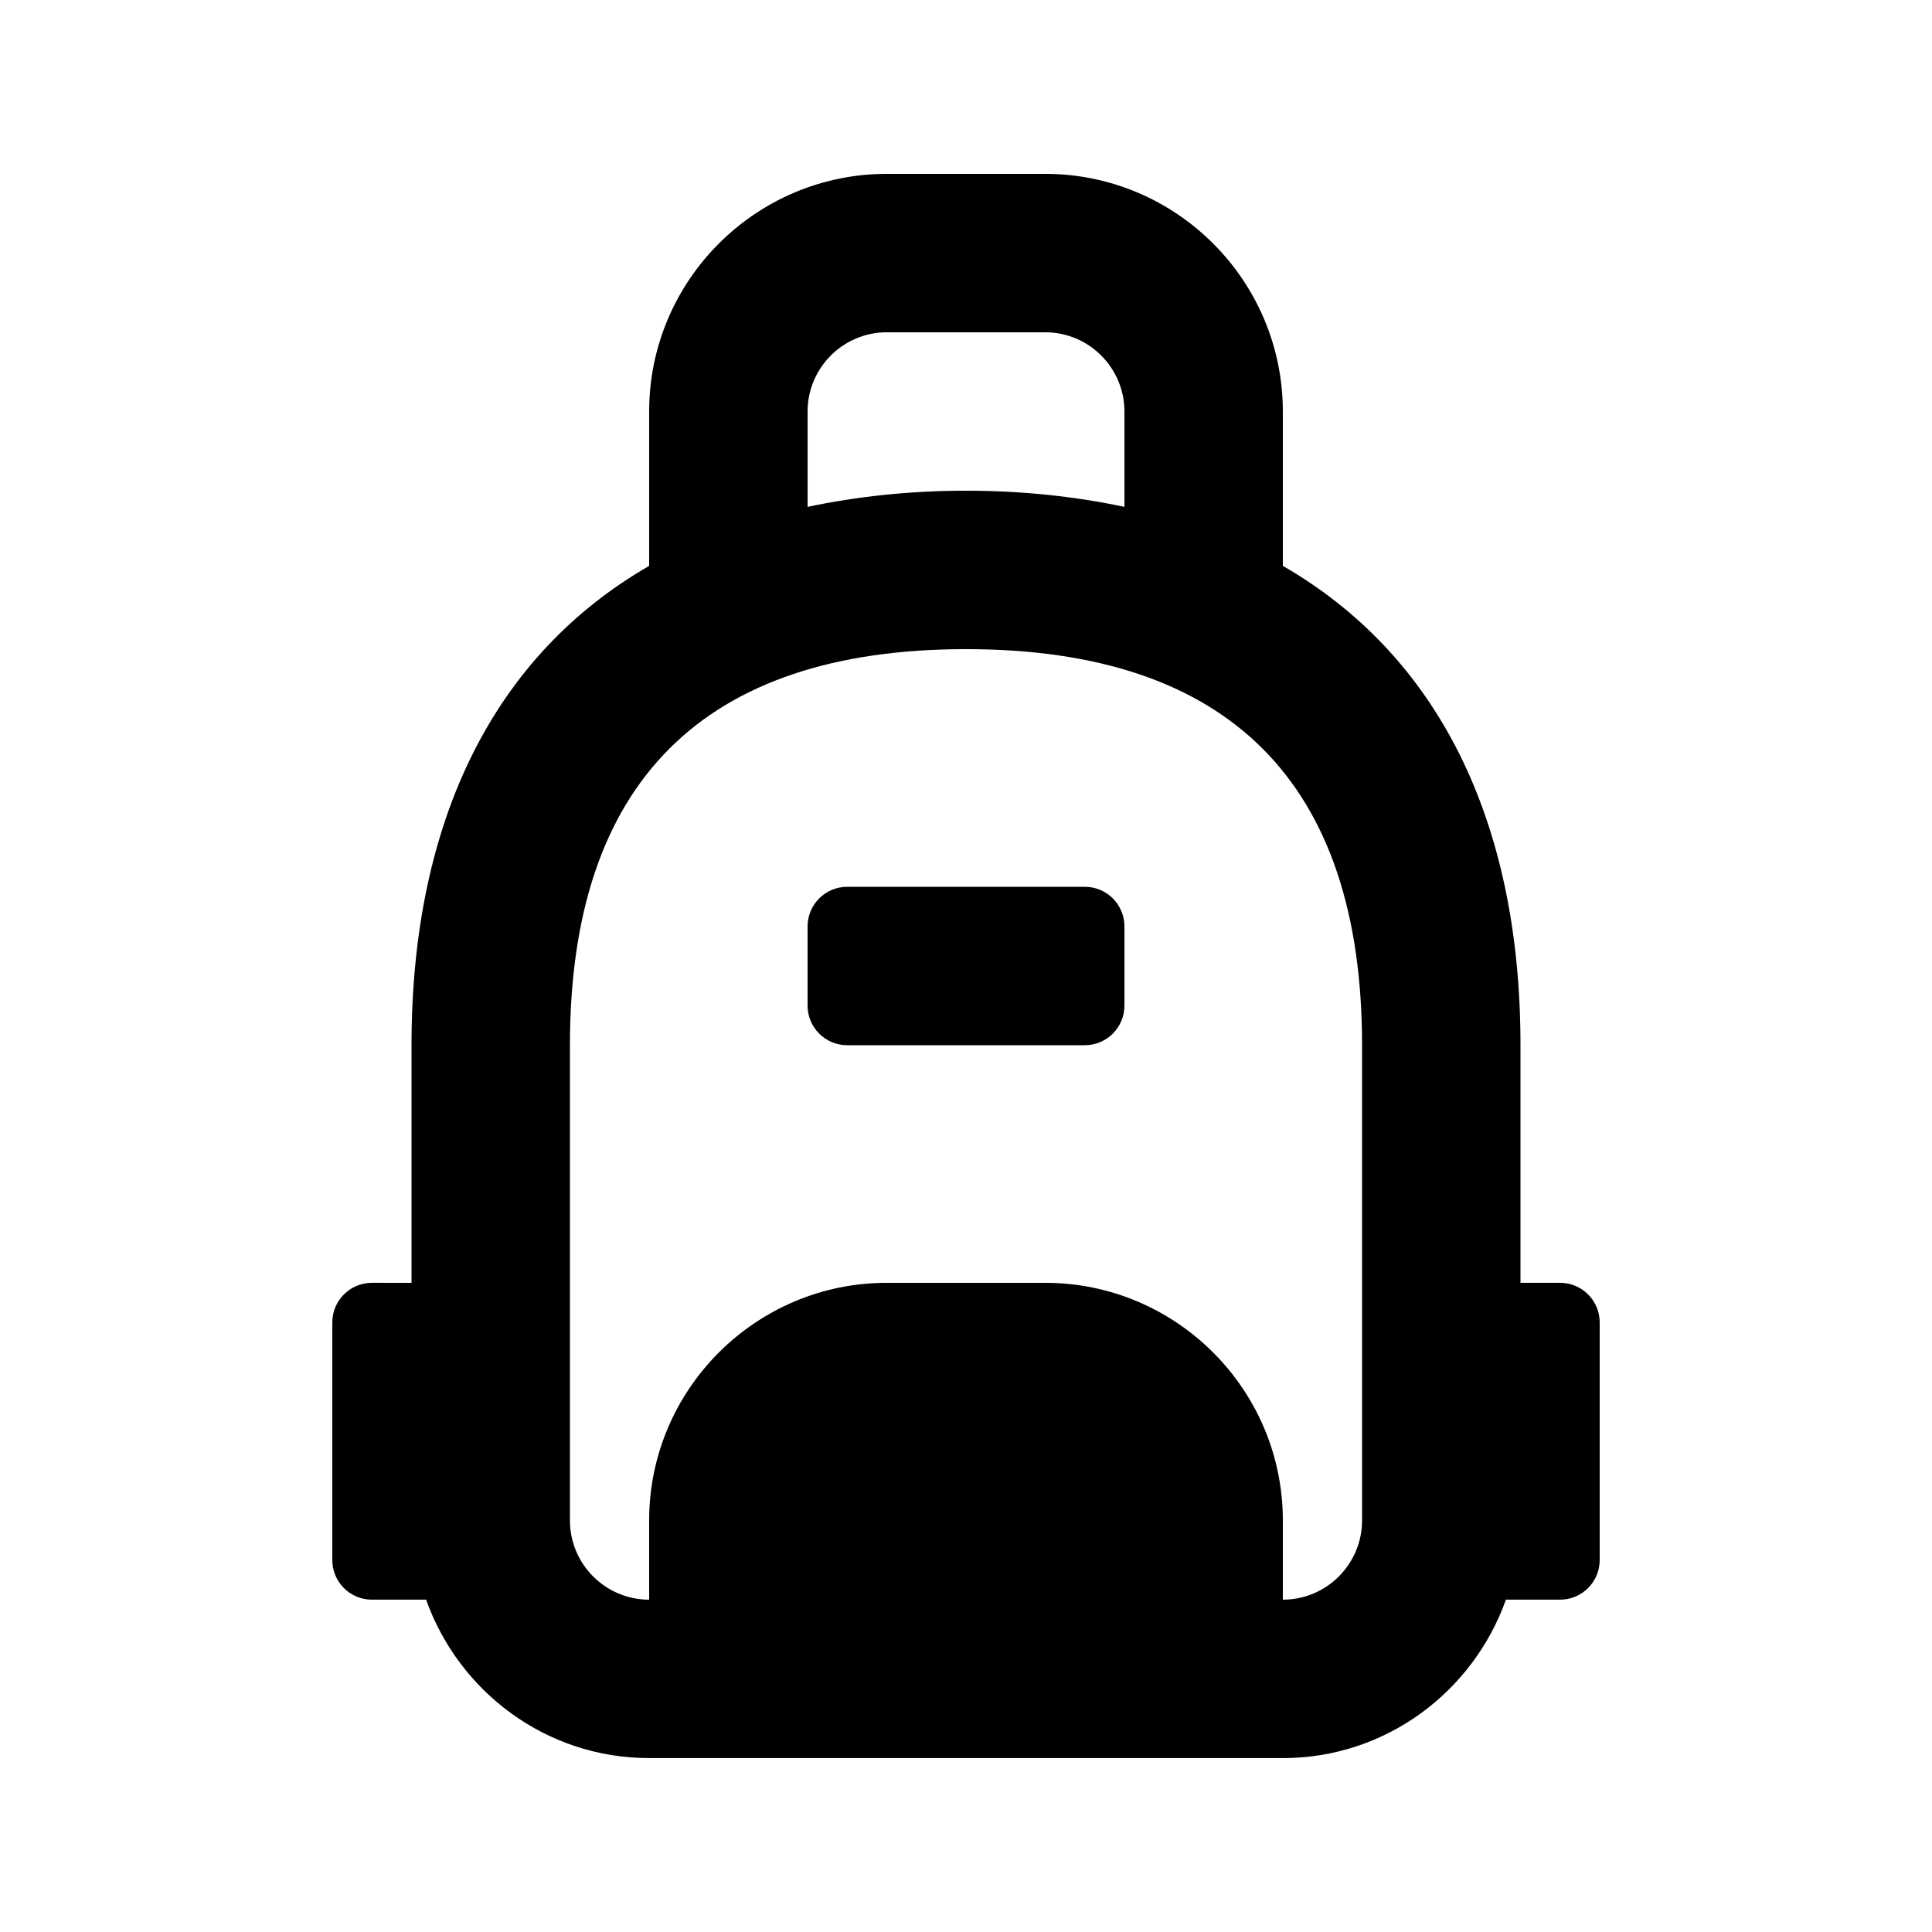 <?xml version="1.0" encoding="UTF-8"?>
<!-- Uploaded to: SVG Repo, www.svgrepo.com, Generator: SVG Repo Mixer Tools -->
<svg fill="#000000" width="800px" height="800px" version="1.1" viewBox="144 144 512 512" xmlns="http://www.w3.org/2000/svg">
 <g>
  <path d="m557.44 483.96h-10.496v-62.977c0-60.078-22.293-103.57-62.977-127.02v-40.91c0-34.723-28.254-62.977-62.977-62.977h-41.984c-34.719 0-62.973 28.254-62.973 62.977v40.914c-40.684 23.445-62.977 66.941-62.977 127.02v62.977l-10.496-0.004c-5.793 0-10.496 4.703-10.496 10.496v62.977c0 5.797 4.703 10.496 10.496 10.496h14.359c8.688 24.375 31.781 41.984 59.113 41.984h167.94c27.332 0 50.422-17.613 59.113-41.984h14.355c5.793 0 10.496-4.703 10.496-10.496v-62.977c0-5.793-4.699-10.496-10.496-10.496zm-199.42-230.91c0-11.566 9.406-20.992 20.992-20.992h41.984c11.586 0 20.992 9.426 20.992 20.992v25.273c-12.953-2.731-26.891-4.281-41.984-4.281s-29.031 1.555-41.984 4.281zm146.94 293.89c0 11.566-9.406 20.992-20.992 20.992v-20.992c0-34.723-28.254-62.977-62.977-62.977h-41.984c-34.723 0-62.977 28.254-62.977 62.977v20.992c-11.586 0-20.992-9.426-20.992-20.992v-125.95c0-69.652 35.328-104.96 104.96-104.96 69.629 0 104.96 35.309 104.96 104.96z"/>
  <path d="m431.49 379.01h-62.977c-5.793 0-10.496 4.703-10.496 10.496v20.992c0 5.793 4.703 10.496 10.496 10.496h62.977c5.793 0 10.496-4.703 10.496-10.496v-20.992c0-5.797-4.703-10.496-10.496-10.496z"/>
 </g>
</svg>